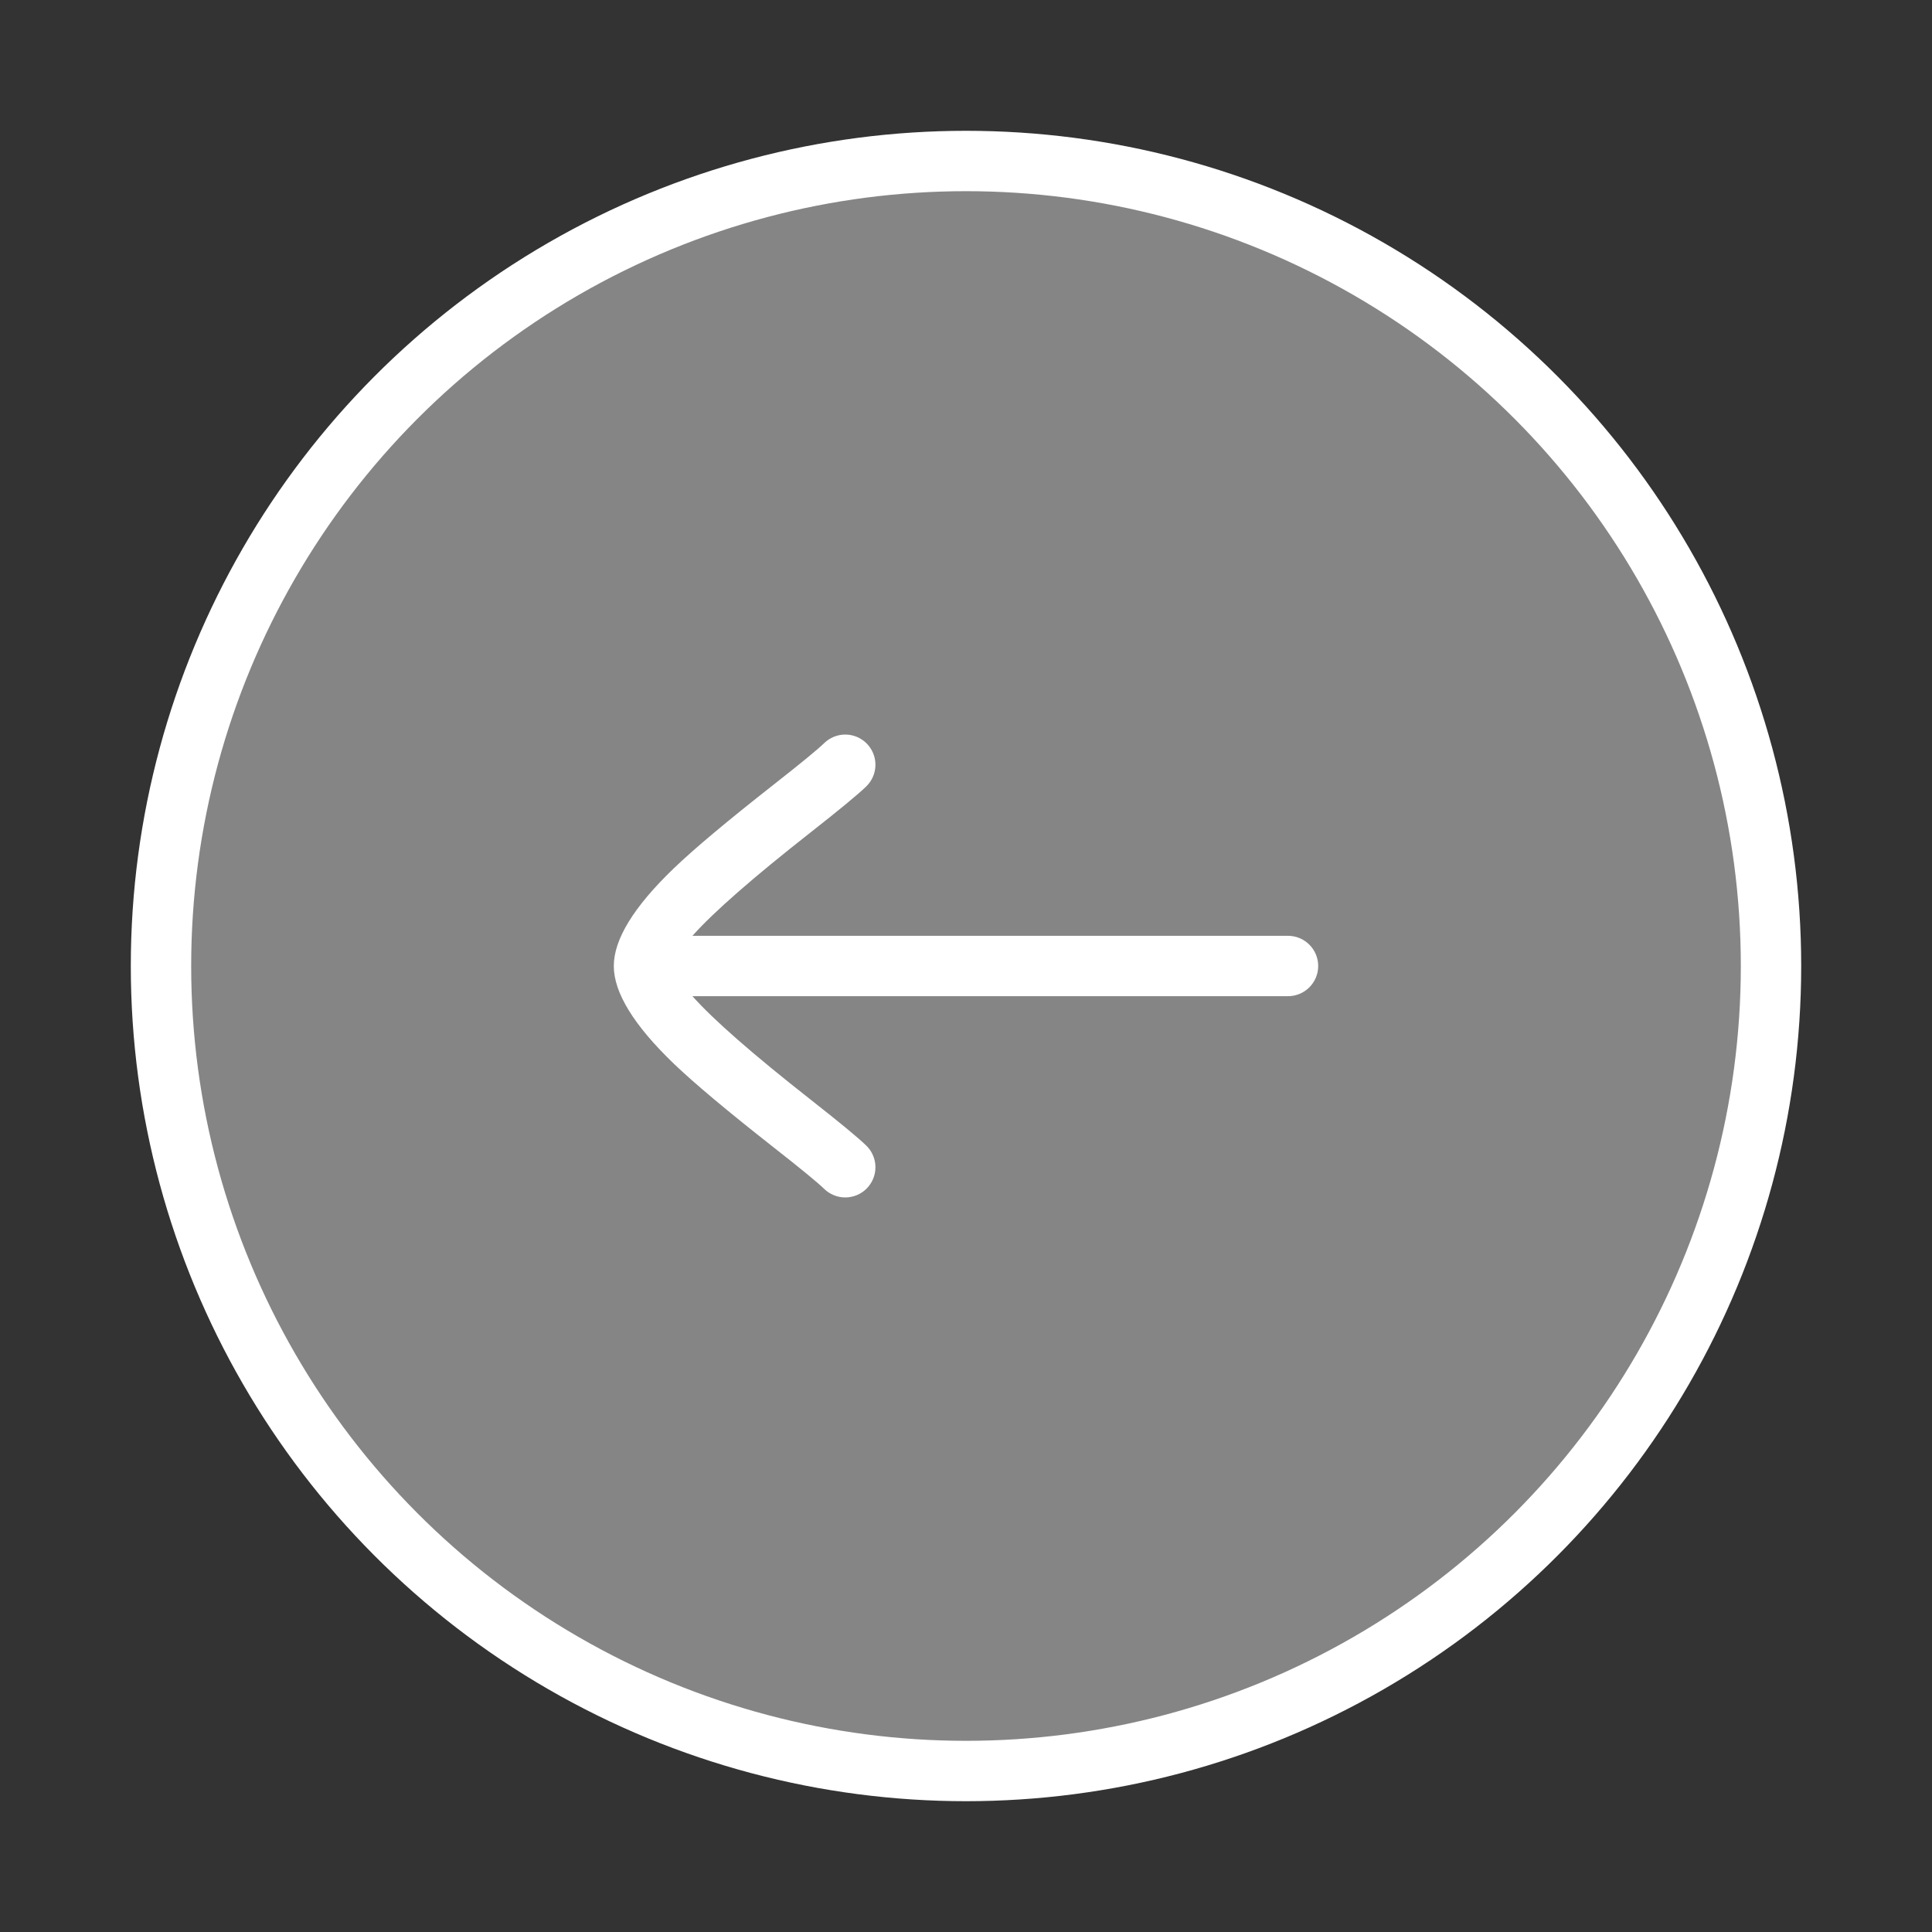 <svg xmlns="http://www.w3.org/2000/svg" xmlns:xlink="http://www.w3.org/1999/xlink" fill="none" version="1.1" width="64" height="64" viewBox="0 0 64 64"><rect x="0" y="0" width="64" height="64" fill="#333333" stroke="none"/><defs><clipPath id="master_svg0_827_5995"><rect x="64" y="0" width="64" height="64" rx="0"/></clipPath></defs><g transform="matrix(-1,0,0,1,128,0)" clip-path="url(#master_svg0_827_5995)"><g><ellipse cx="96" cy="32" rx="26.667" ry="26.667" fill="#FFFFFF" fill-opacity="0.4"/><ellipse cx="96" cy="32" rx="26.667" ry="26.667" fill-opacity="0" stroke-opacity="1" stroke="#FFFFFF" fill="none" stroke-width="2" style="mix-blend-mode:passthrough"/></g><g><path d="M100.697,24.616Q101.021,24.932,102.384,26.001Q104.677,27.801,105.681,28.766Q107.667,30.675,107.667,32Q107.667,33.324,105.681,35.234Q104.676,36.199,102.384,37.999Q101.021,39.068,100.697,39.384Q100.557,39.52,100.376,39.593Q100.195,39.667,100,39.667Q99.901,39.667,99.805,39.647Q99.708,39.628,99.617,39.59Q99.526,39.553,99.444,39.498Q99.362,39.443,99.293,39.374Q99.223,39.304,99.168,39.222Q99.114,39.14,99.076,39.049Q99.038,38.958,99.019,38.862Q99,38.765,99,38.667Q99,38.464,99.079,38.277Q99.158,38.09,99.304,37.949L99.305,37.948Q99.706,37.558,101.149,36.425Q104.014,34.176,105.062,33L85.333,33Q85.235,33,85.138,32.981Q85.042,32.961,84.951,32.924Q84.86,32.886,84.778,32.831Q84.696,32.777,84.626,32.707Q84.557,32.637,84.502,32.555Q84.447,32.474,84.409,32.383Q84.372,32.292,84.352,32.195Q84.333,32.098,84.333,32Q84.333,31.901,84.352,31.805Q84.372,31.708,84.409,31.617Q84.447,31.526,84.502,31.444Q84.557,31.362,84.626,31.293Q84.696,31.223,84.778,31.168Q84.86,31.114,84.951,31.076Q85.042,31.038,85.138,31.019Q85.235,31,85.333,31L105.062,31Q104.014,29.824,101.149,27.575Q99.703,26.439,99.303,26.05Q99.158,25.909,99.079,25.722Q99,25.536,99,25.333Q99,25.235,99.019,25.138Q99.038,25.042,99.076,24.951Q99.114,24.86,99.168,24.778Q99.223,24.696,99.293,24.626Q99.362,24.557,99.444,24.502Q99.526,24.447,99.617,24.409Q99.708,24.372,99.805,24.352Q99.901,24.333,100,24.333Q100.195,24.333,100.376,24.407Q100.557,24.48,100.697,24.616Z" fill-rule="evenodd" fill="#FFFFFF" fill-opacity="1" style="mix-blend-mode:passthrough"/></g></g></svg>